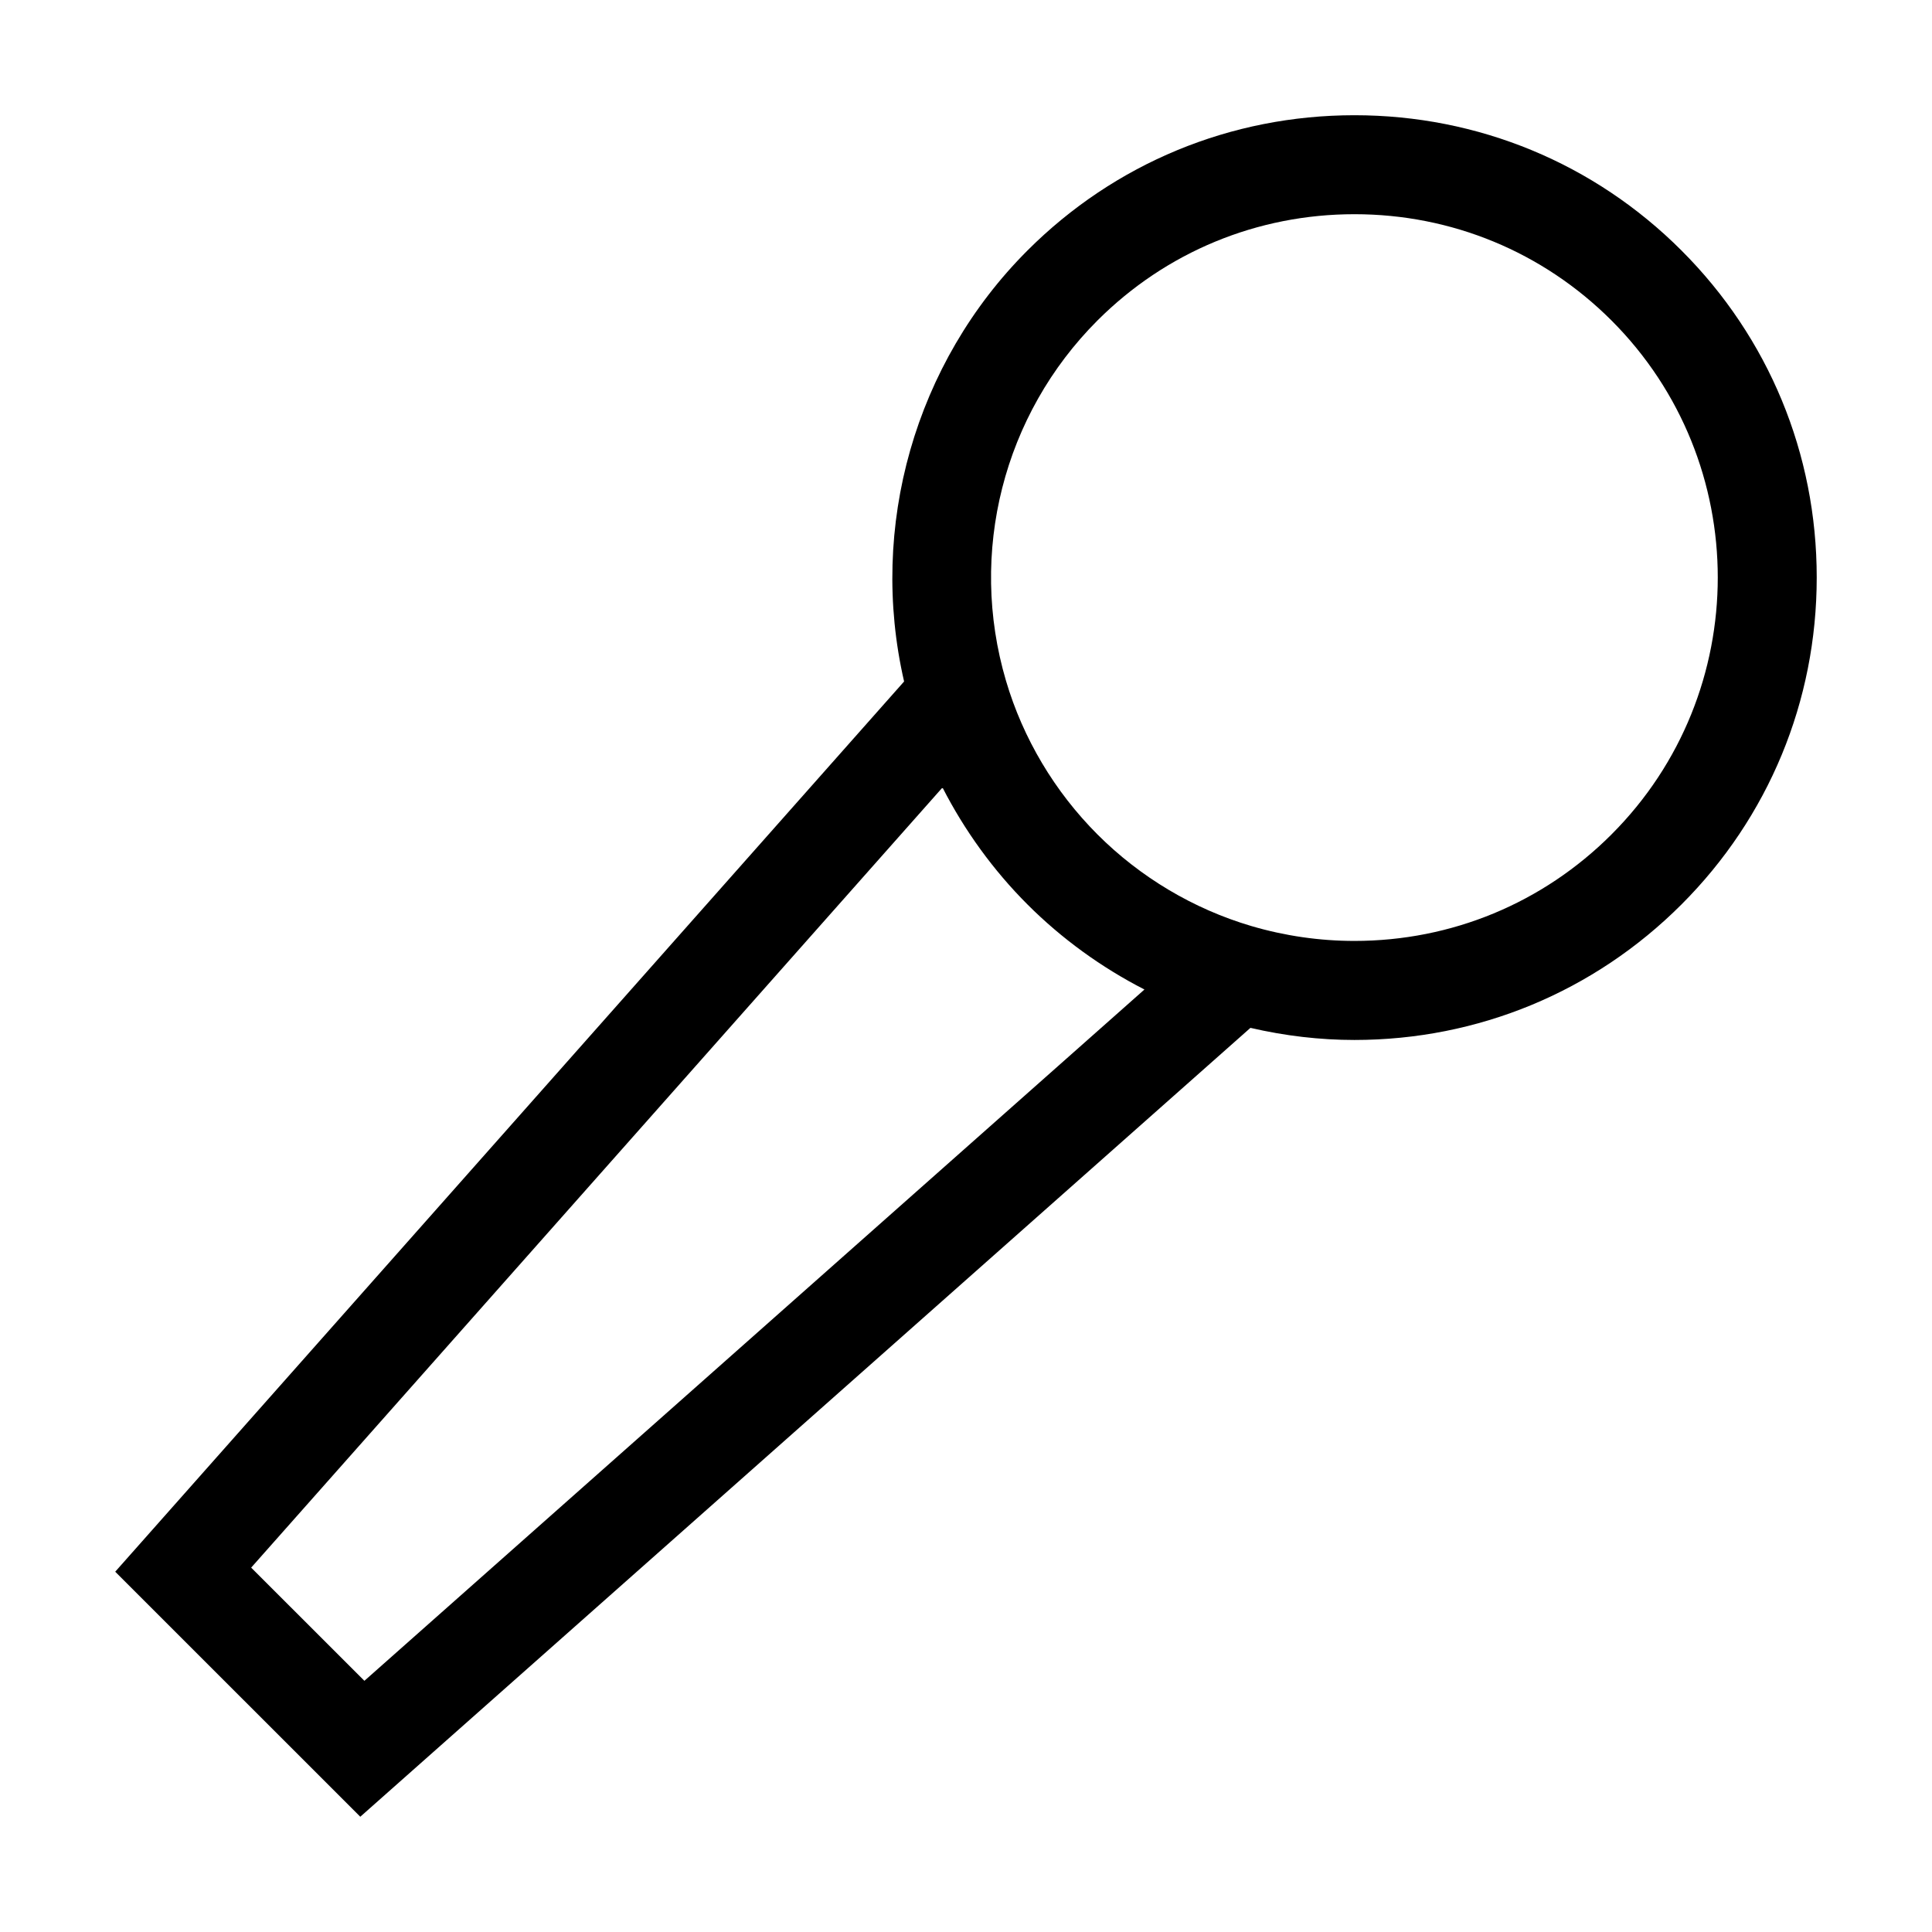 <?xml version="1.0" encoding="UTF-8"?>
<!-- Uploaded to: ICON Repo, www.svgrepo.com, Generator: ICON Repo Mixer Tools -->
<svg fill="#000000" width="800px" height="800px" version="1.1" viewBox="144 144 512 512" xmlns="http://www.w3.org/2000/svg">
 <path d="m589.61 210.38c-23.113-23.113-53.898-35.844-86.664-35.844-32.77 0-63.539 12.73-86.656 35.844-29.809 29.809-42.137 73.227-32.695 114.22l-209.06 235.92 64.945 64.934 235.9-209.06c9.172 2.129 18.422 3.207 27.551 3.207 32.738 0 63.523-12.754 86.676-35.906 23.113-23.113 35.844-53.891 35.844-86.66 0.012-32.766-12.719-63.543-35.844-86.656zm-349.04 379.05-30.008-29.992 183.21-206.74c5.836 11.41 13.492 21.969 22.523 30.996 9.02 9.031 19.586 16.695 30.996 22.535zm330.49-224.29c-18.195 18.195-42.383 28.215-68.121 28.215-9.246 0-18.453-1.332-27.359-3.957-15.305-4.523-29.391-12.914-40.734-24.258-11.355-11.367-19.742-25.453-24.25-40.742-10.012-33.914-0.719-70.496 24.25-95.473 18.164-18.156 42.352-28.16 68.102-28.16 25.758 0 49.949 10.004 68.113 28.16 37.555 37.566 37.555 98.668 0 136.21z"/>
</svg>